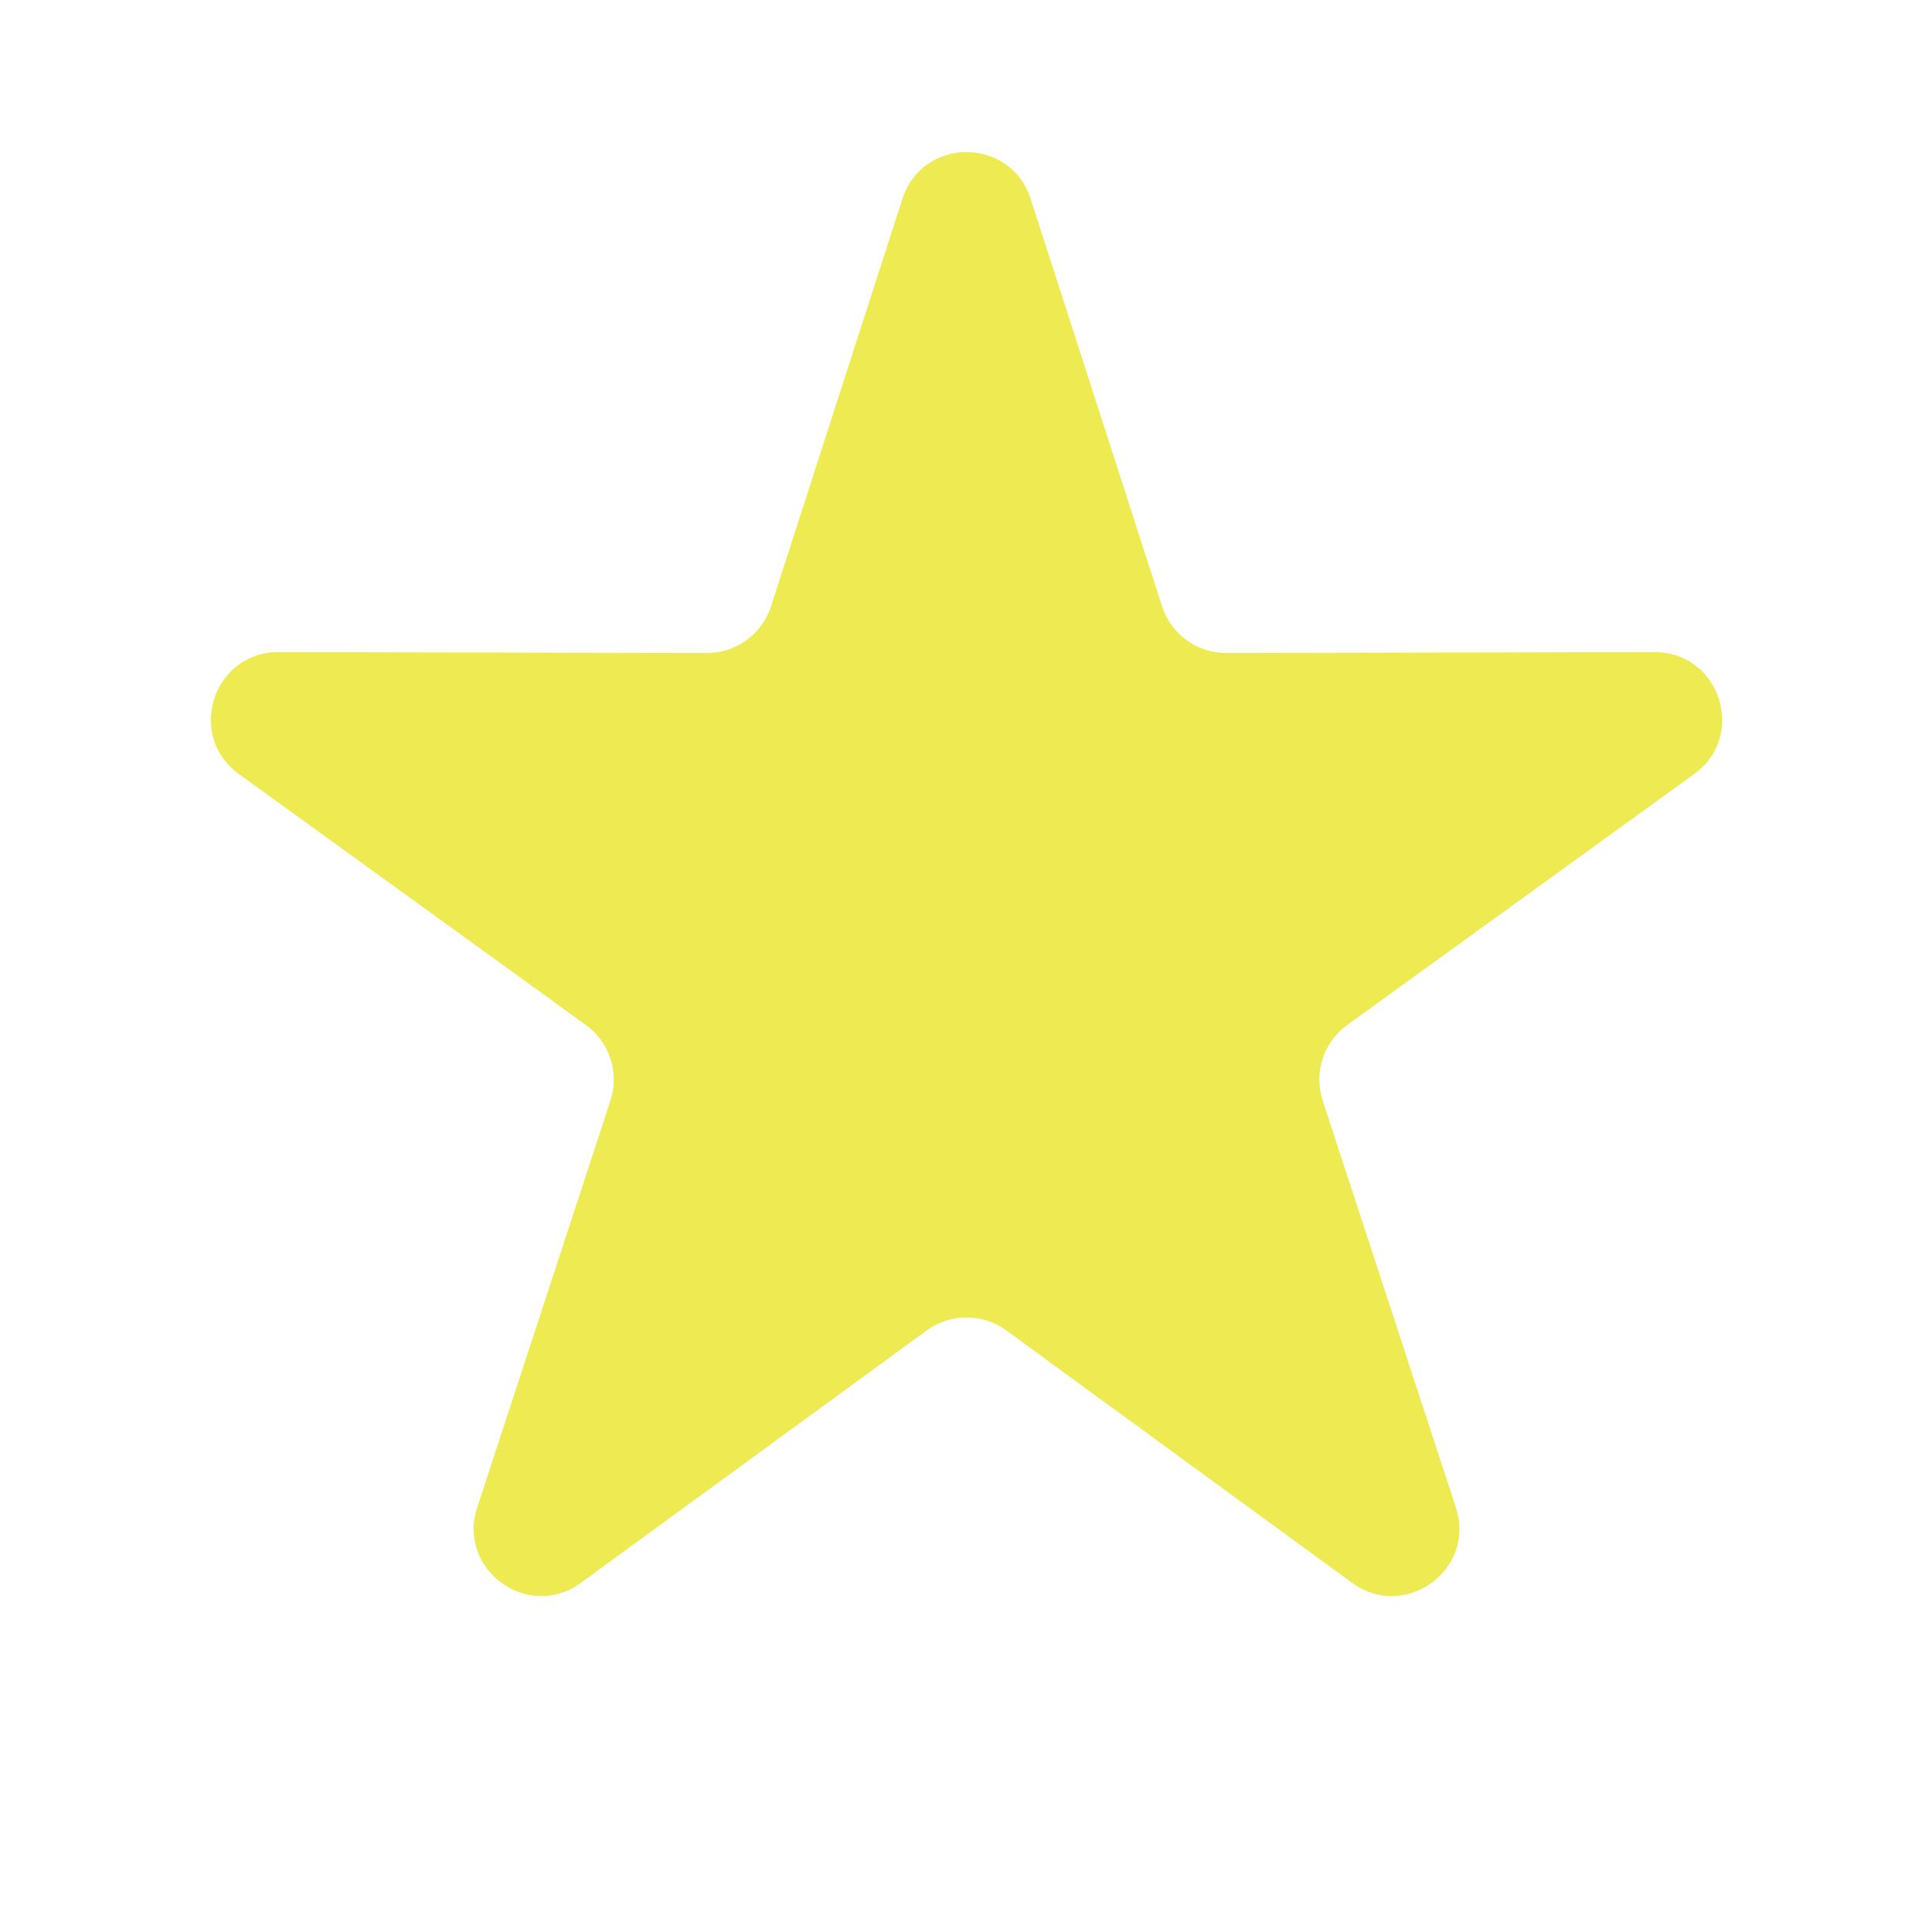 <svg width="28" height="28" viewBox="0 0 28 28" fill="none" xmlns="http://www.w3.org/2000/svg">
<path d="M13.079 2.881C13.37 1.979 14.646 1.979 14.937 2.881L16.842 8.788C16.972 9.192 17.349 9.465 17.773 9.464L23.979 9.451C24.927 9.449 25.322 10.662 24.554 11.218L19.525 14.855C19.181 15.104 19.037 15.546 19.169 15.95L21.1 21.848C21.395 22.749 20.362 23.499 19.596 22.94L14.583 19.281C14.241 19.031 13.775 19.031 13.432 19.281L8.419 22.94C7.654 23.499 6.621 22.749 6.916 21.848L8.847 15.95C8.979 15.546 8.835 15.104 8.491 14.855L3.462 11.218C2.694 10.662 3.088 9.449 4.036 9.451L10.243 9.464C10.667 9.465 11.043 9.192 11.174 8.788L13.079 2.881Z" fill="#EDEA52"/>
</svg>
